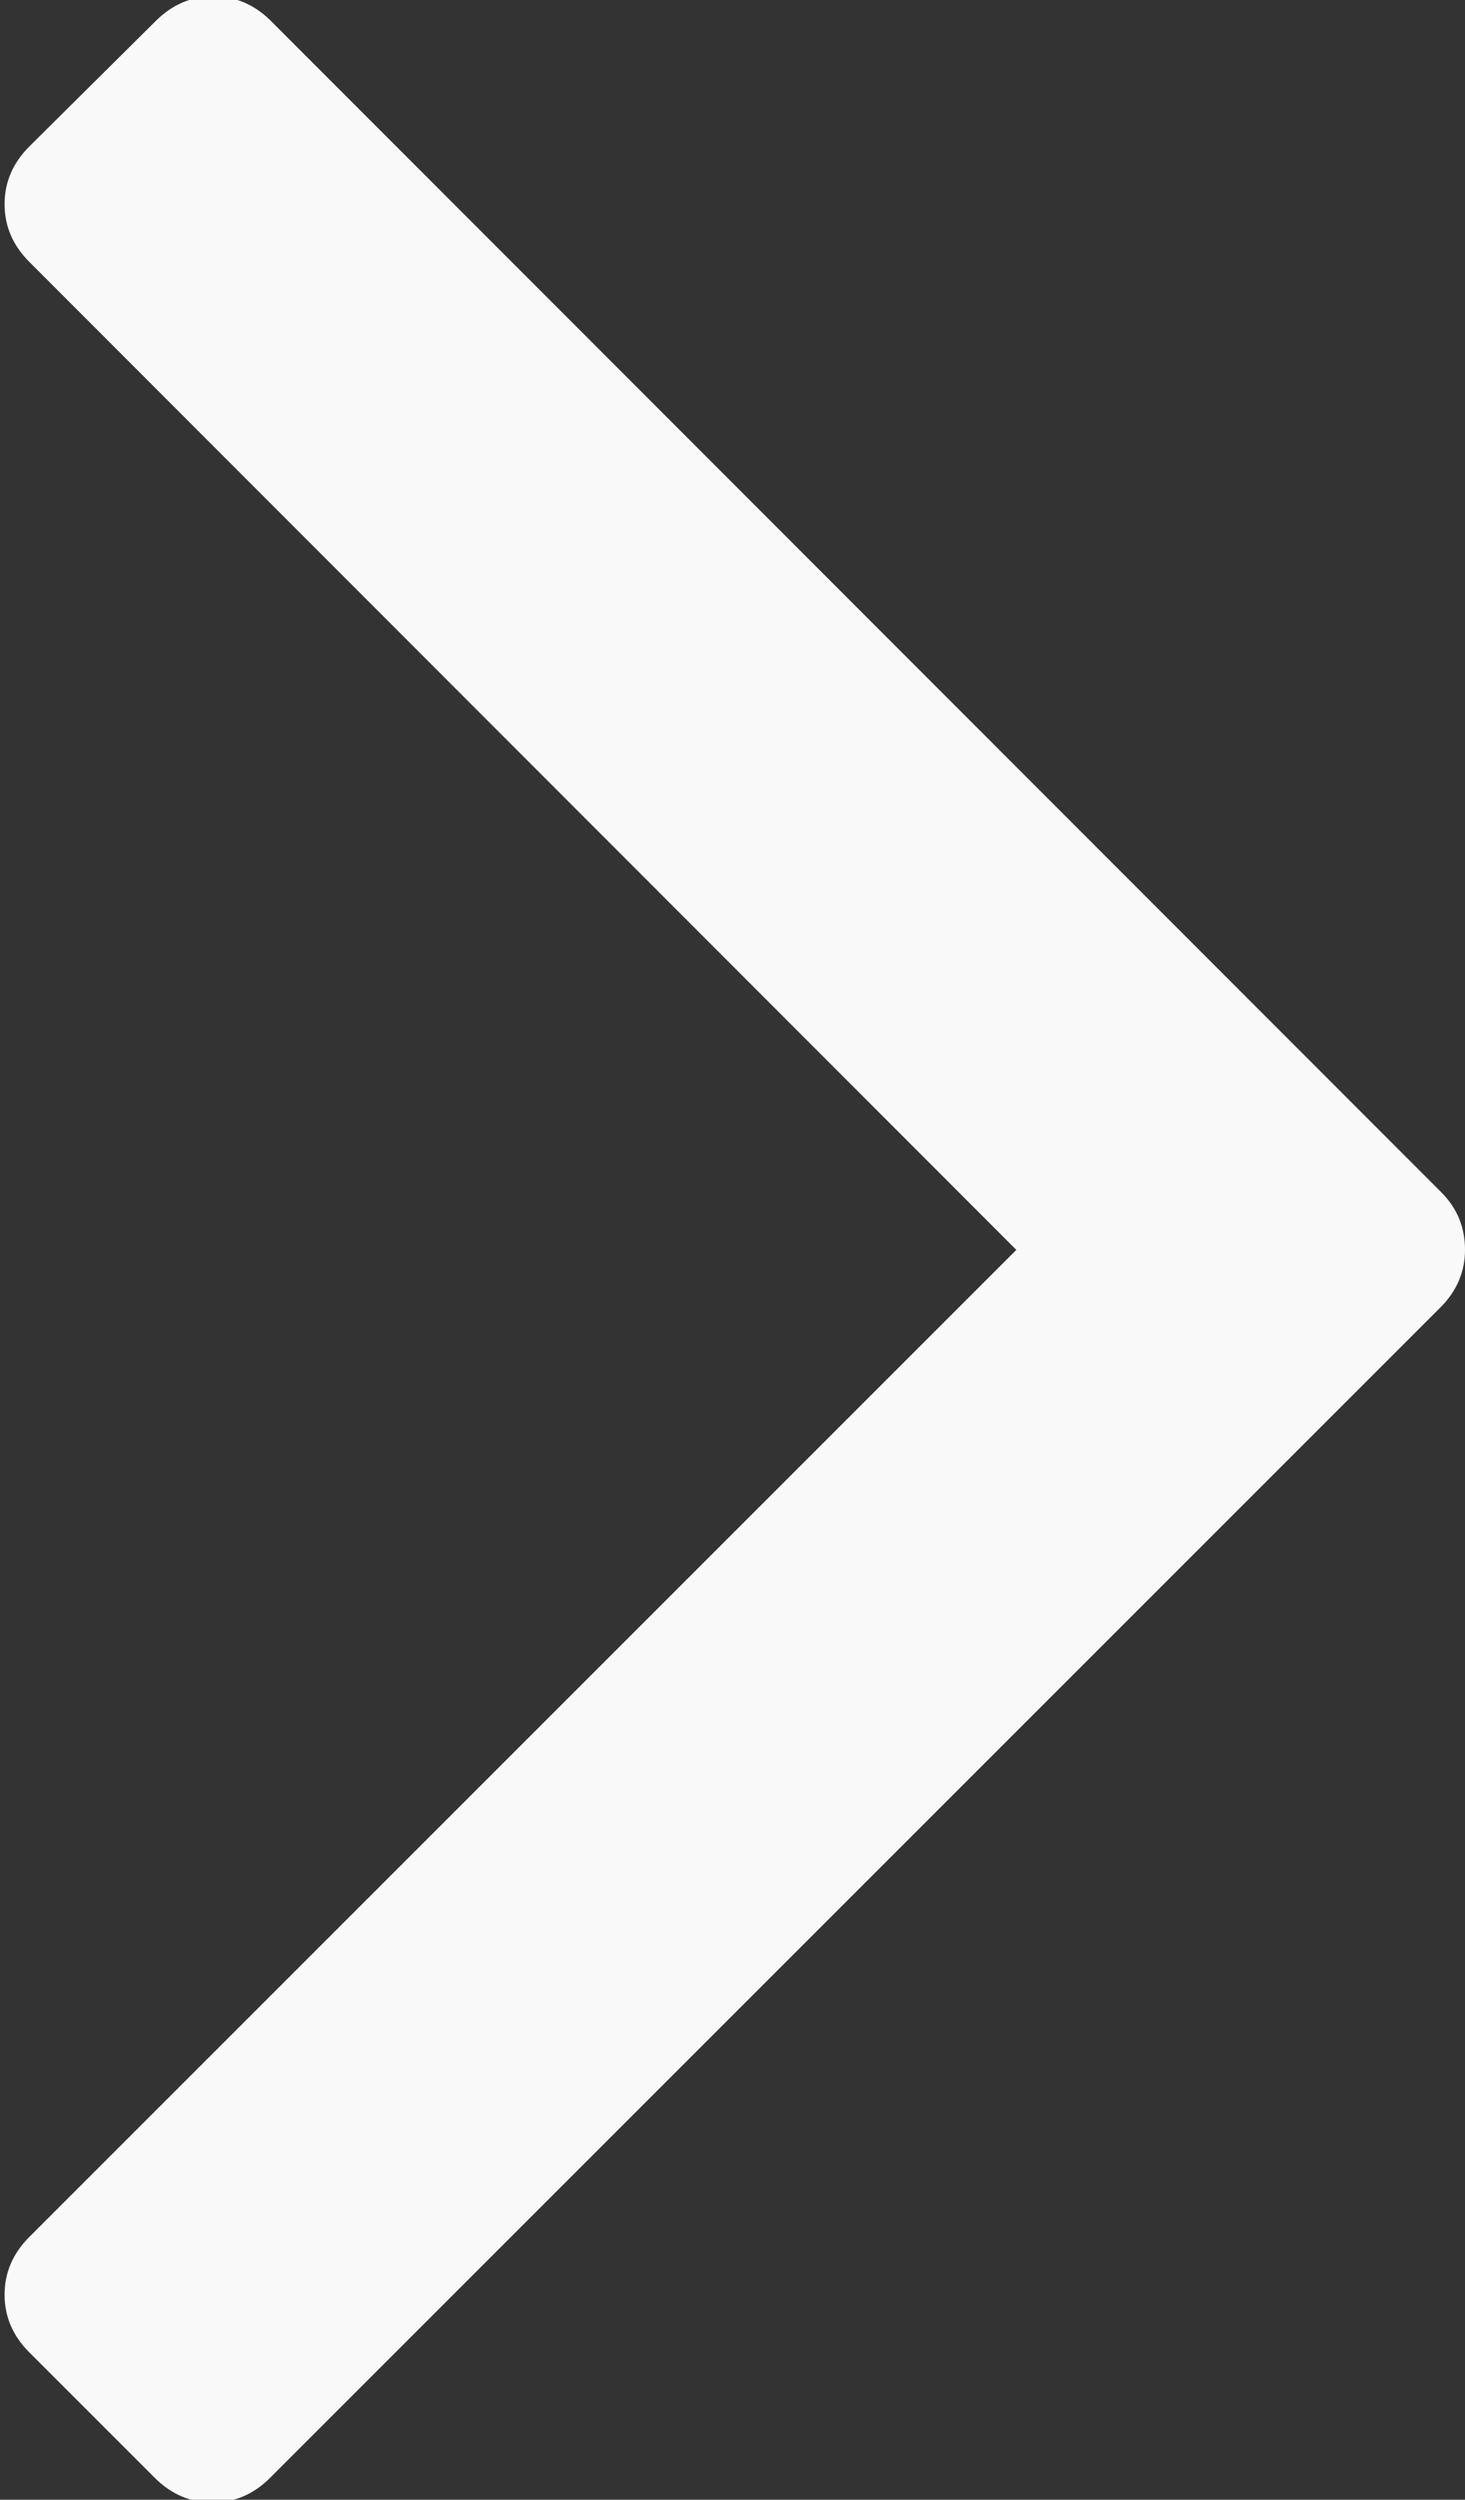 <?xml version="1.0" encoding="utf-8"?>
<!-- Generator: Adobe Illustrator 21.1.0, SVG Export Plug-In . SVG Version: 6.00 Build 0)  -->
<svg version="1.1" id="Слой_1" xmlns="http://www.w3.org/2000/svg" xmlns:xlink="http://www.w3.org/1999/xlink" x="0px" y="0px"
	 viewBox="0 0 160 273" style="enable-background:new 0 0 160 273;" xml:space="preserve">
<rect x="0" y="0" width="160" height="273" fill="#333333" stroke="none"/>
<style type="text/css">
	.st0{fill:#F9F9F9;}
</style>
<g>
	<path class="st0" d="M157.4,130.2L29.6,2.3c-1.8-1.8-3.9-2.7-6.3-2.7c-2.4,0-4.5,0.9-6.3,2.7L3.2,16c-1.8,1.8-2.7,3.9-2.7,6.3
		s0.9,4.5,2.7,6.3L111,136.5L3.2,244.3c-1.8,1.8-2.7,3.9-2.7,6.3c0,2.4,0.9,4.5,2.7,6.3l13.7,13.7c1.8,1.8,3.9,2.7,6.3,2.7
		c2.4,0,4.5-0.9,6.3-2.7l127.8-127.8c1.8-1.8,2.7-3.9,2.7-6.3S159.2,132,157.4,130.2z"/>
</g>
</svg>
